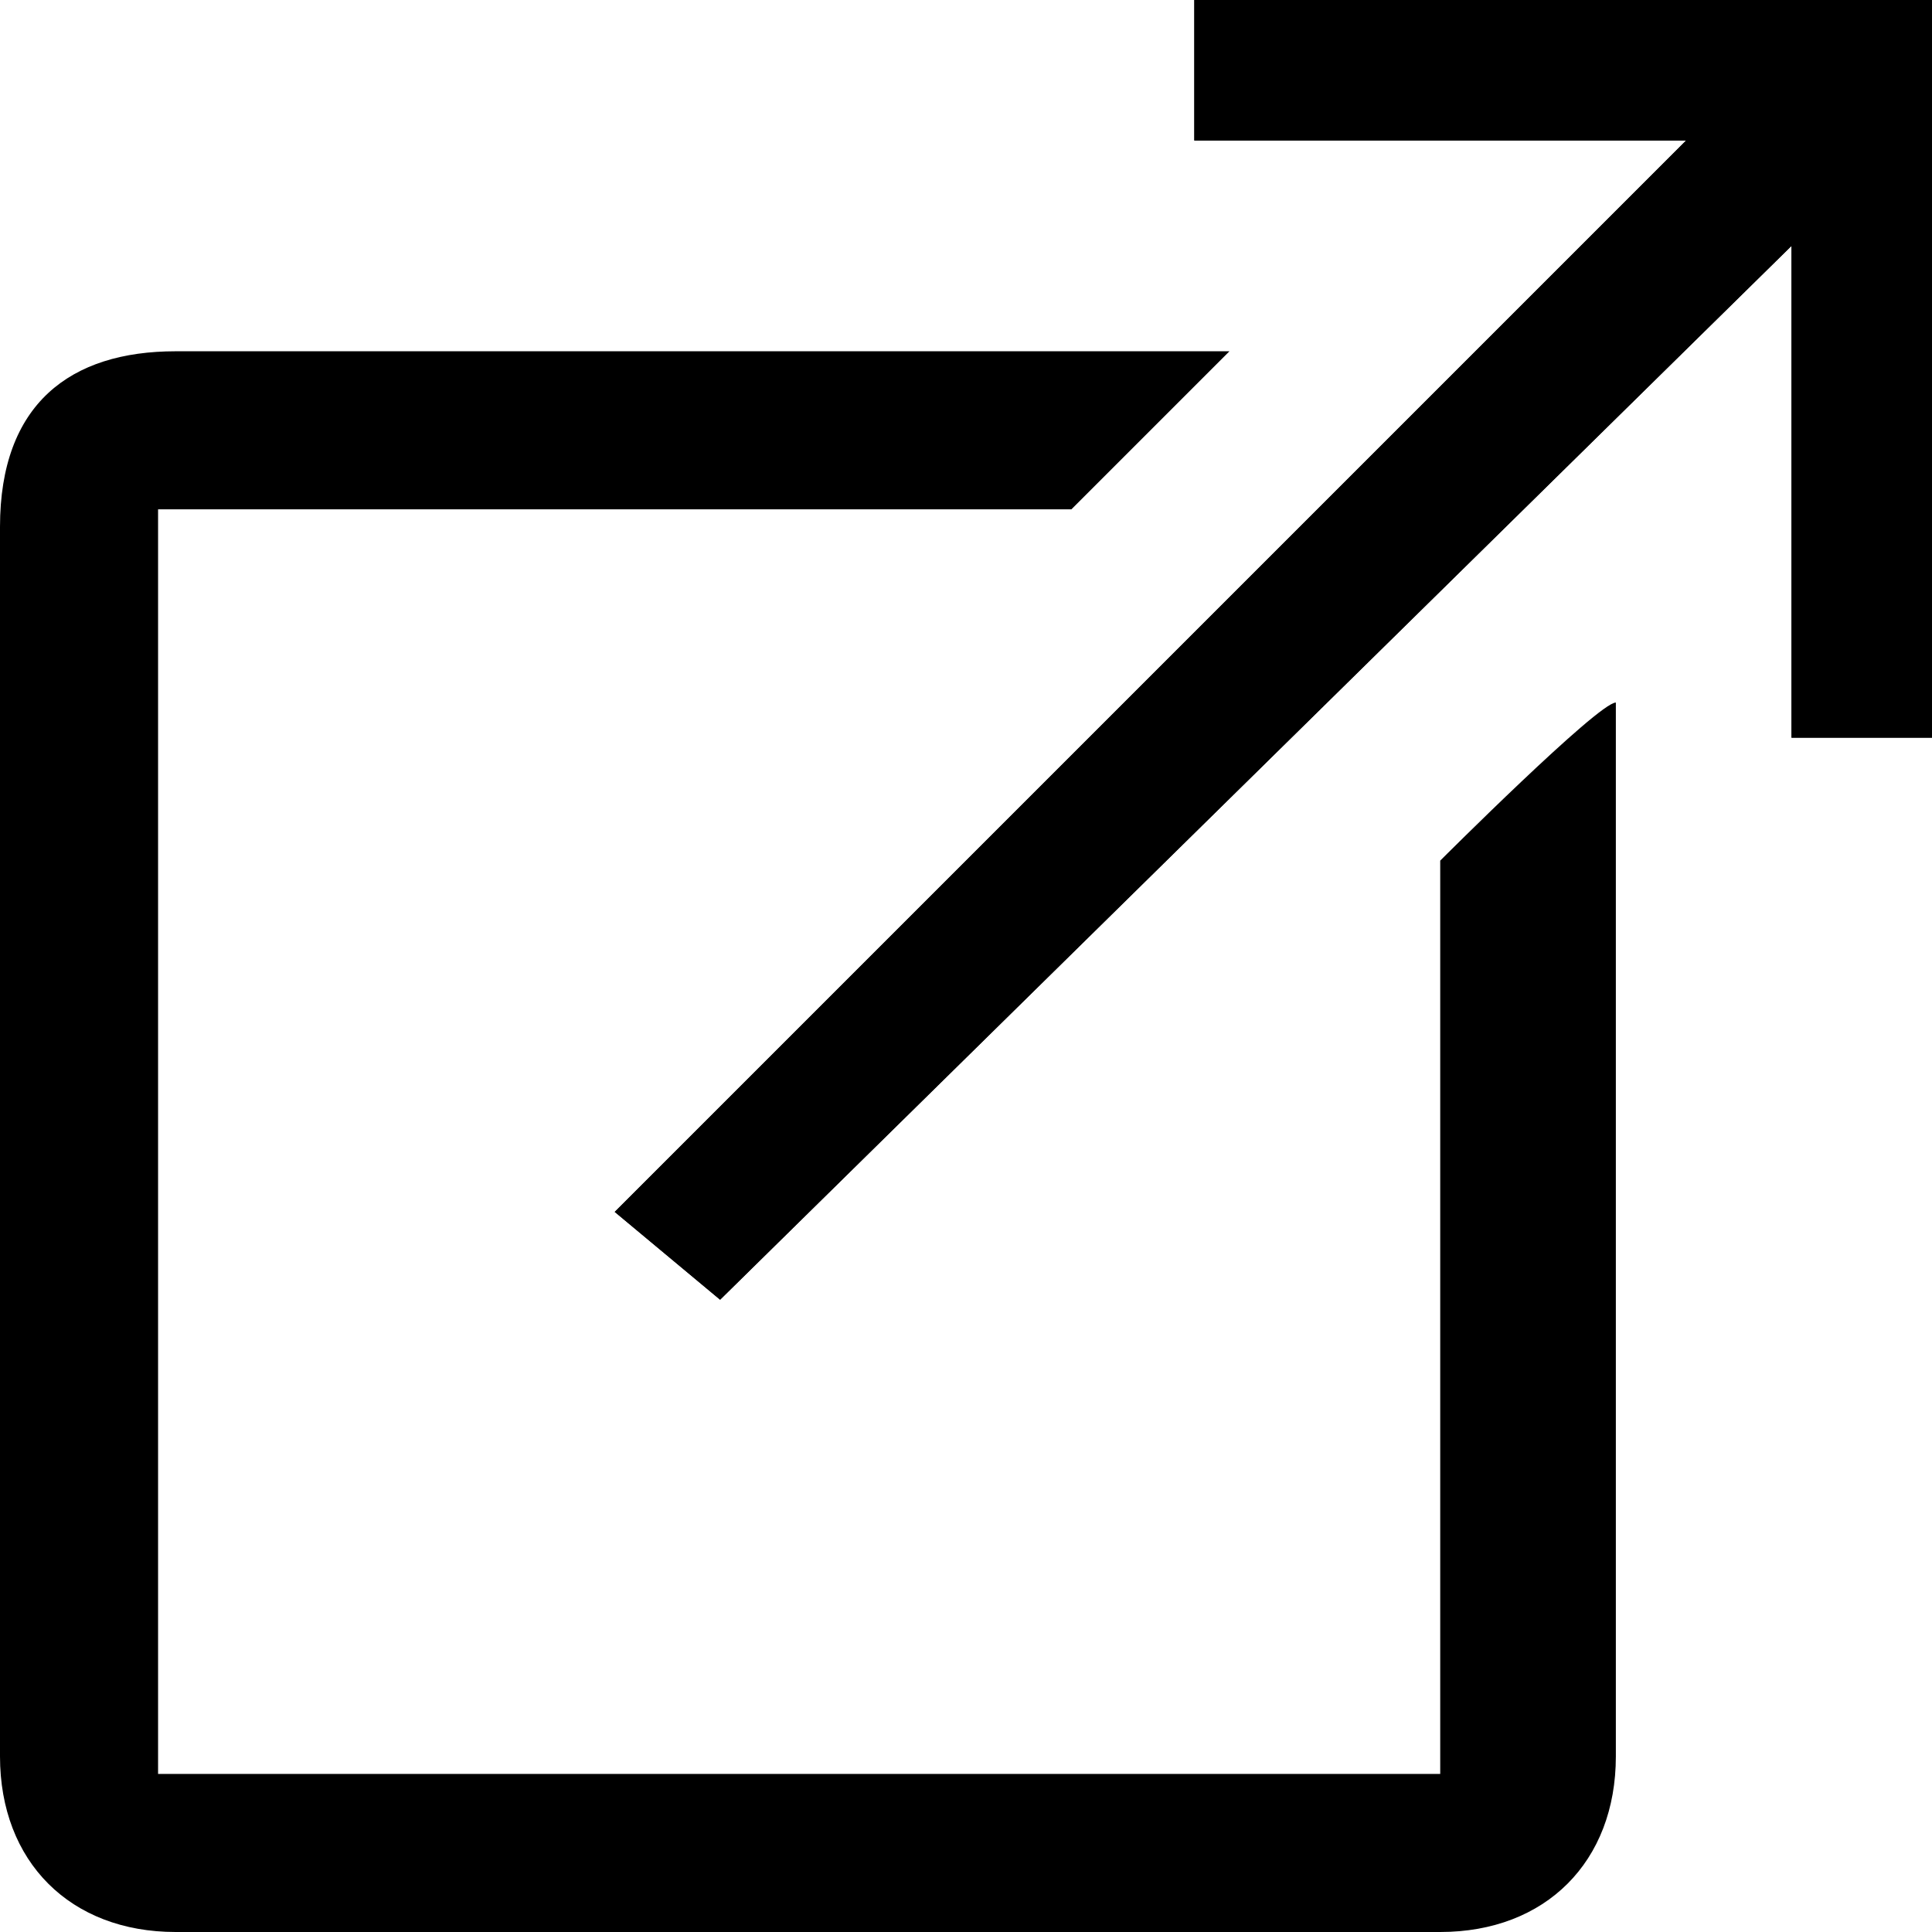 <?xml version="1.0" encoding="utf-8"?>
<!-- Generator: Adobe Illustrator 25.2.3, SVG Export Plug-In . SVG Version: 6.00 Build 0)  -->
<svg version="1.1" id="Layer_1" xmlns="http://www.w3.org/2000/svg" xmlns:xlink="http://www.w3.org/1999/xlink" x="0px" y="0px"
	 viewBox="0 0 11 11" style="enable-background:new 0 0 11 11;" xml:space="preserve">
<style type="text/css">
	.st0{display:none;fill:#FFFFFF;}
</style>
<path class="st0" d="M0,0h11v11H0V0z"/>
<path d="M8.2,4.9l0,5.2H0.9l0-7.2h5.2L7,2H1C0.4,2,0,2.3,0,3V10c0,0.6,0.4,1,1,1h7.2c0.6,0,1-0.4,1-1V4C9.1,4,8.2,4.9,8.2,4.9z"/>
<path d="M10.2,4.2V1.4L4.1,7.4L3.5,6.9l6.1-6.1l-2.8,0l0-0.8H11v4.2L10.2,4.2z"/>
<path d="M10.2,4.2V1.4L4.1,7.4L3.5,6.9l6.1-6.1l-2.8,0l0-0.8H11v4.2L10.2,4.2z"/>
</svg>
